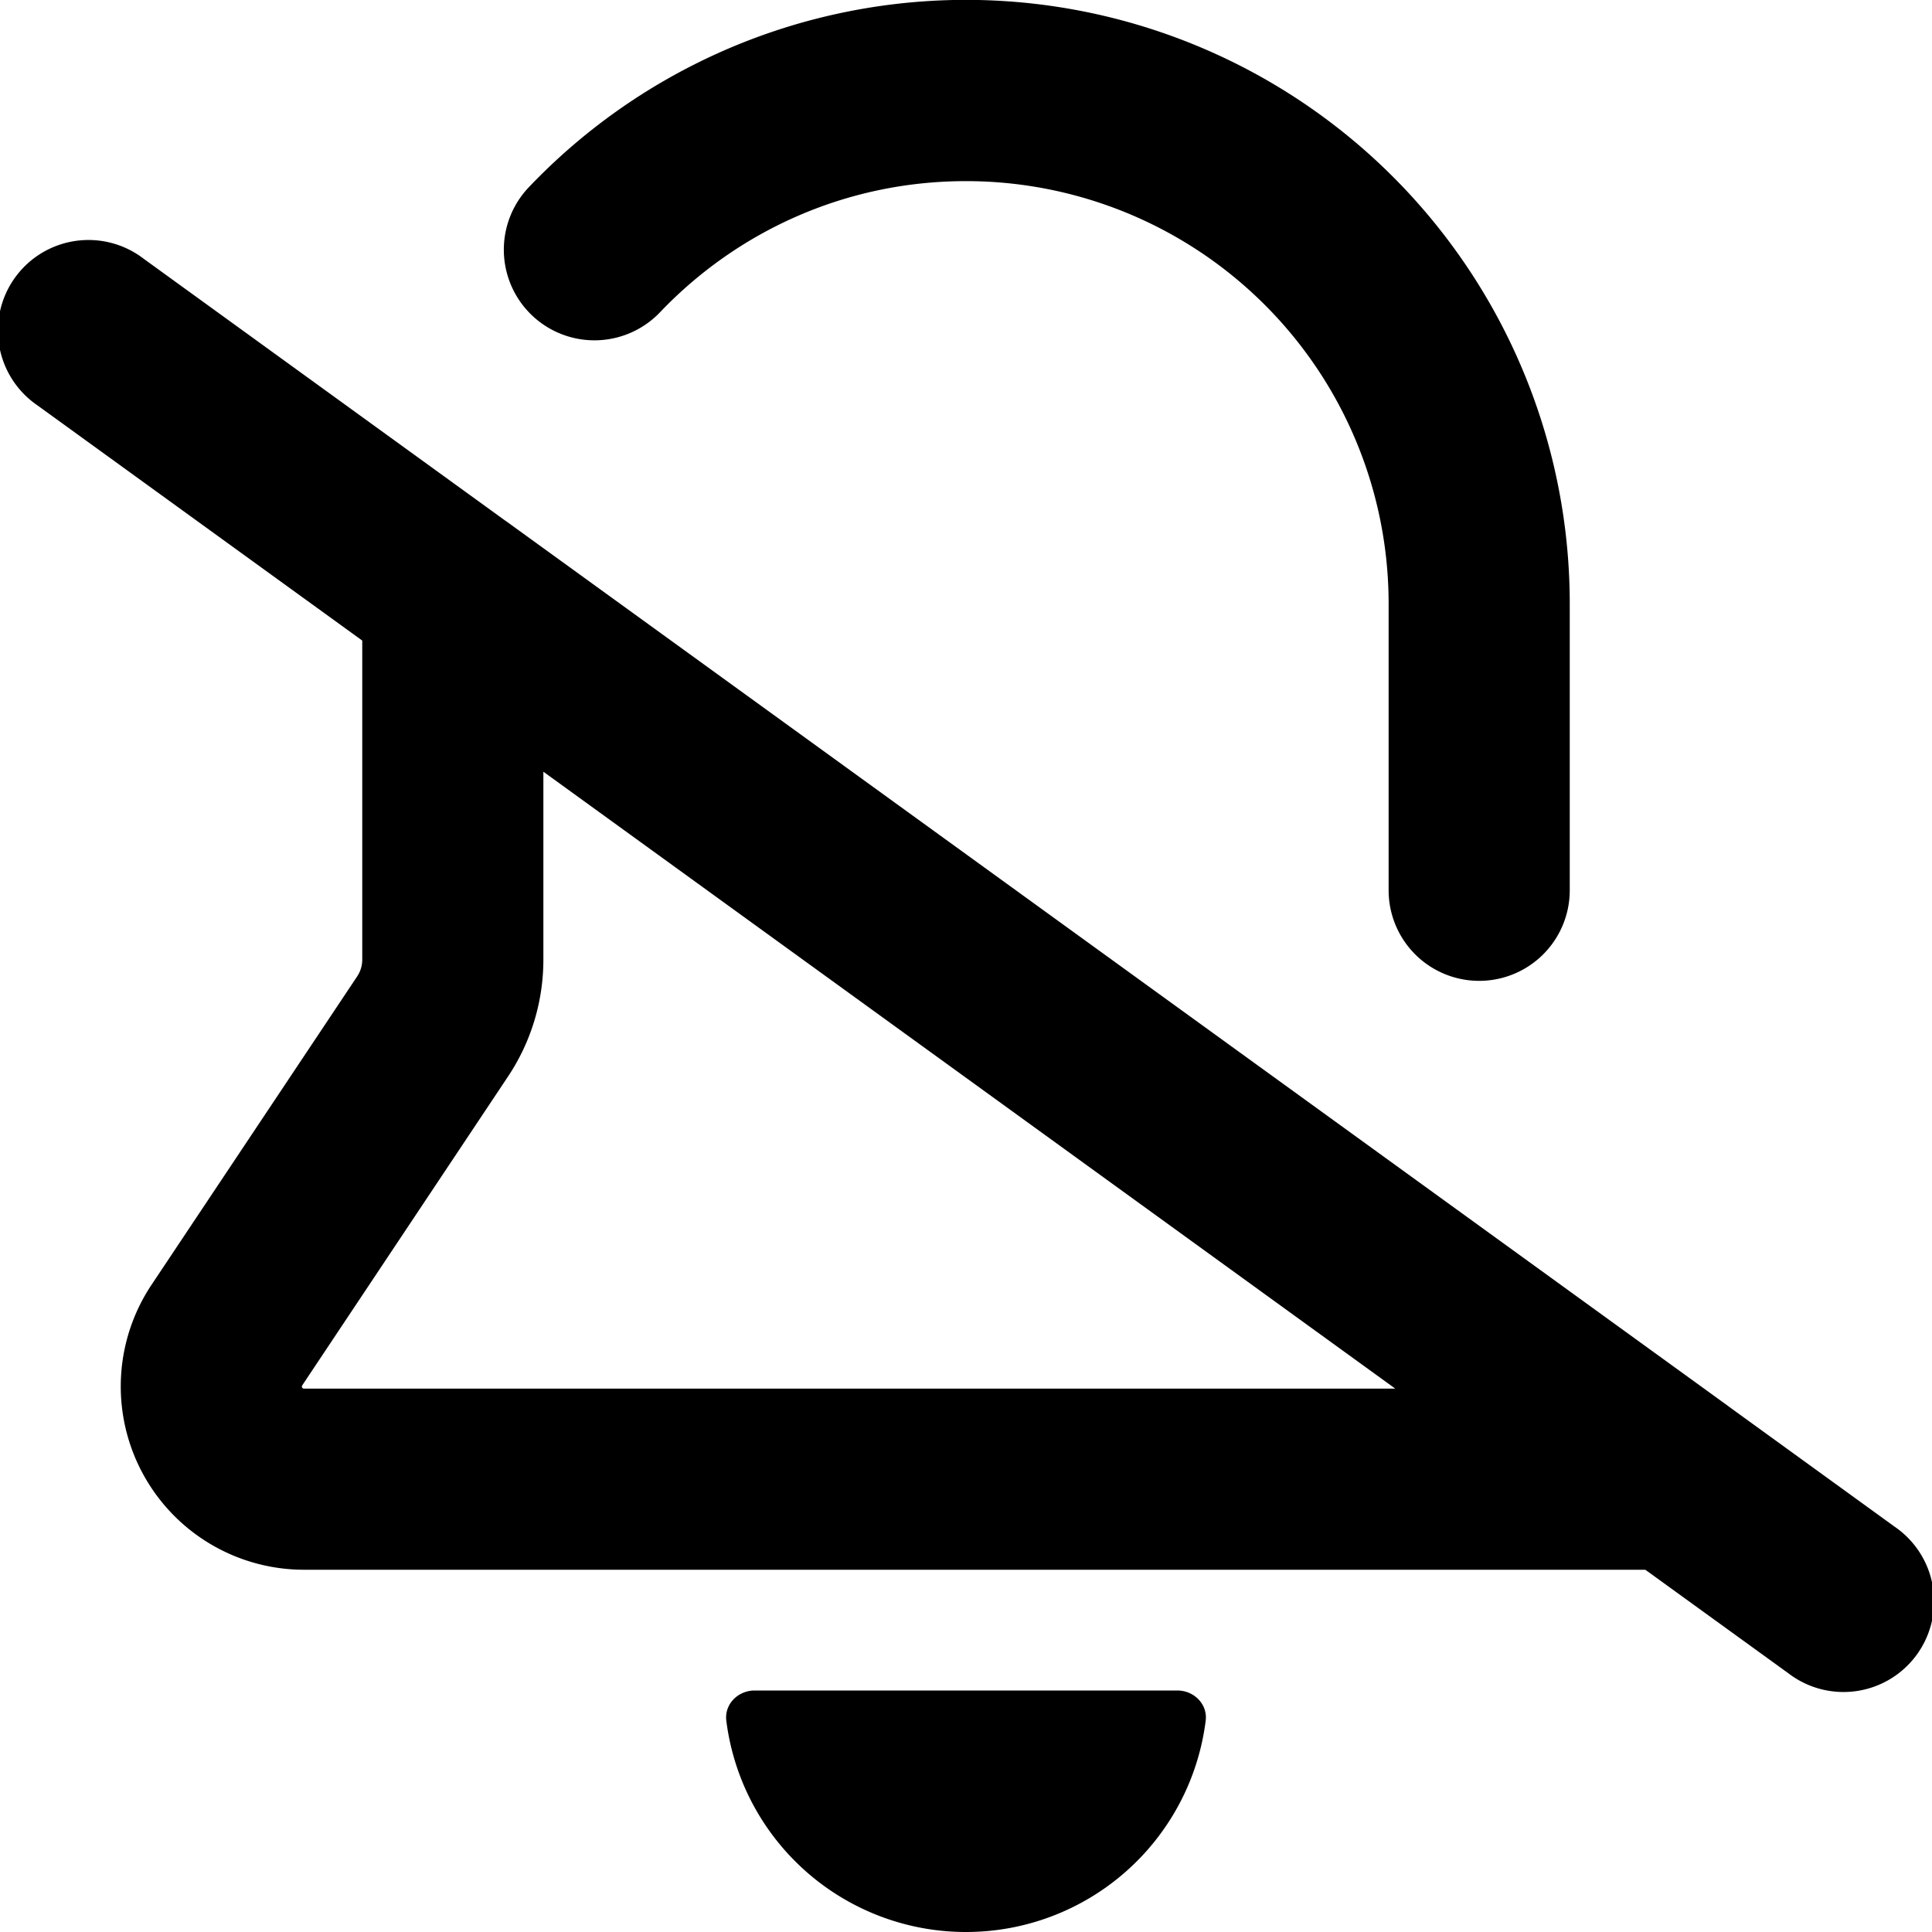 <svg xmlns="http://www.w3.org/2000/svg" viewBox="0 0 16 16"><path fill-rule="evenodd" d="M8 1.5c-.997 0-1.895.416-2.534 1.086A.75.75 0 0 1 4.38 1.55 5 5 0 0 1 13 5v2.373a.75.75 0 0 1-1.5 0V5A3.5 3.5 0 0 0 8 1.5zM4.182 4.31L1.19 2.143a.75.75 0 1 0-.88 1.214L3 5.305v2.642a.25.25 0 0 1-.042.139L1.255 10.64A1.518 1.518 0 0 0 2.518 13h11.108l1.184.857a.75.75 0 1 0 .88-1.214l-1.375-.996a1.196 1.196 0 0 0-.013-.01L4.198 4.321a.733.733 0 0 0-.016-.011zm7.373 7.19L4.5 6.391v1.556c0 .346-.102.683-.294.97l-1.703 2.556a.018.018 0 0 0-.003.01.015.015 0 0 0 .005.012.017.017 0 0 0 .006.004l.007.001h9.037zM8 16a2 2 0 0 0 1.985-1.75c.017-.137-.097-.25-.235-.25h-3.5c-.138 0-.252.113-.235.25A2 2 0 0 0 8 16z"/></svg>